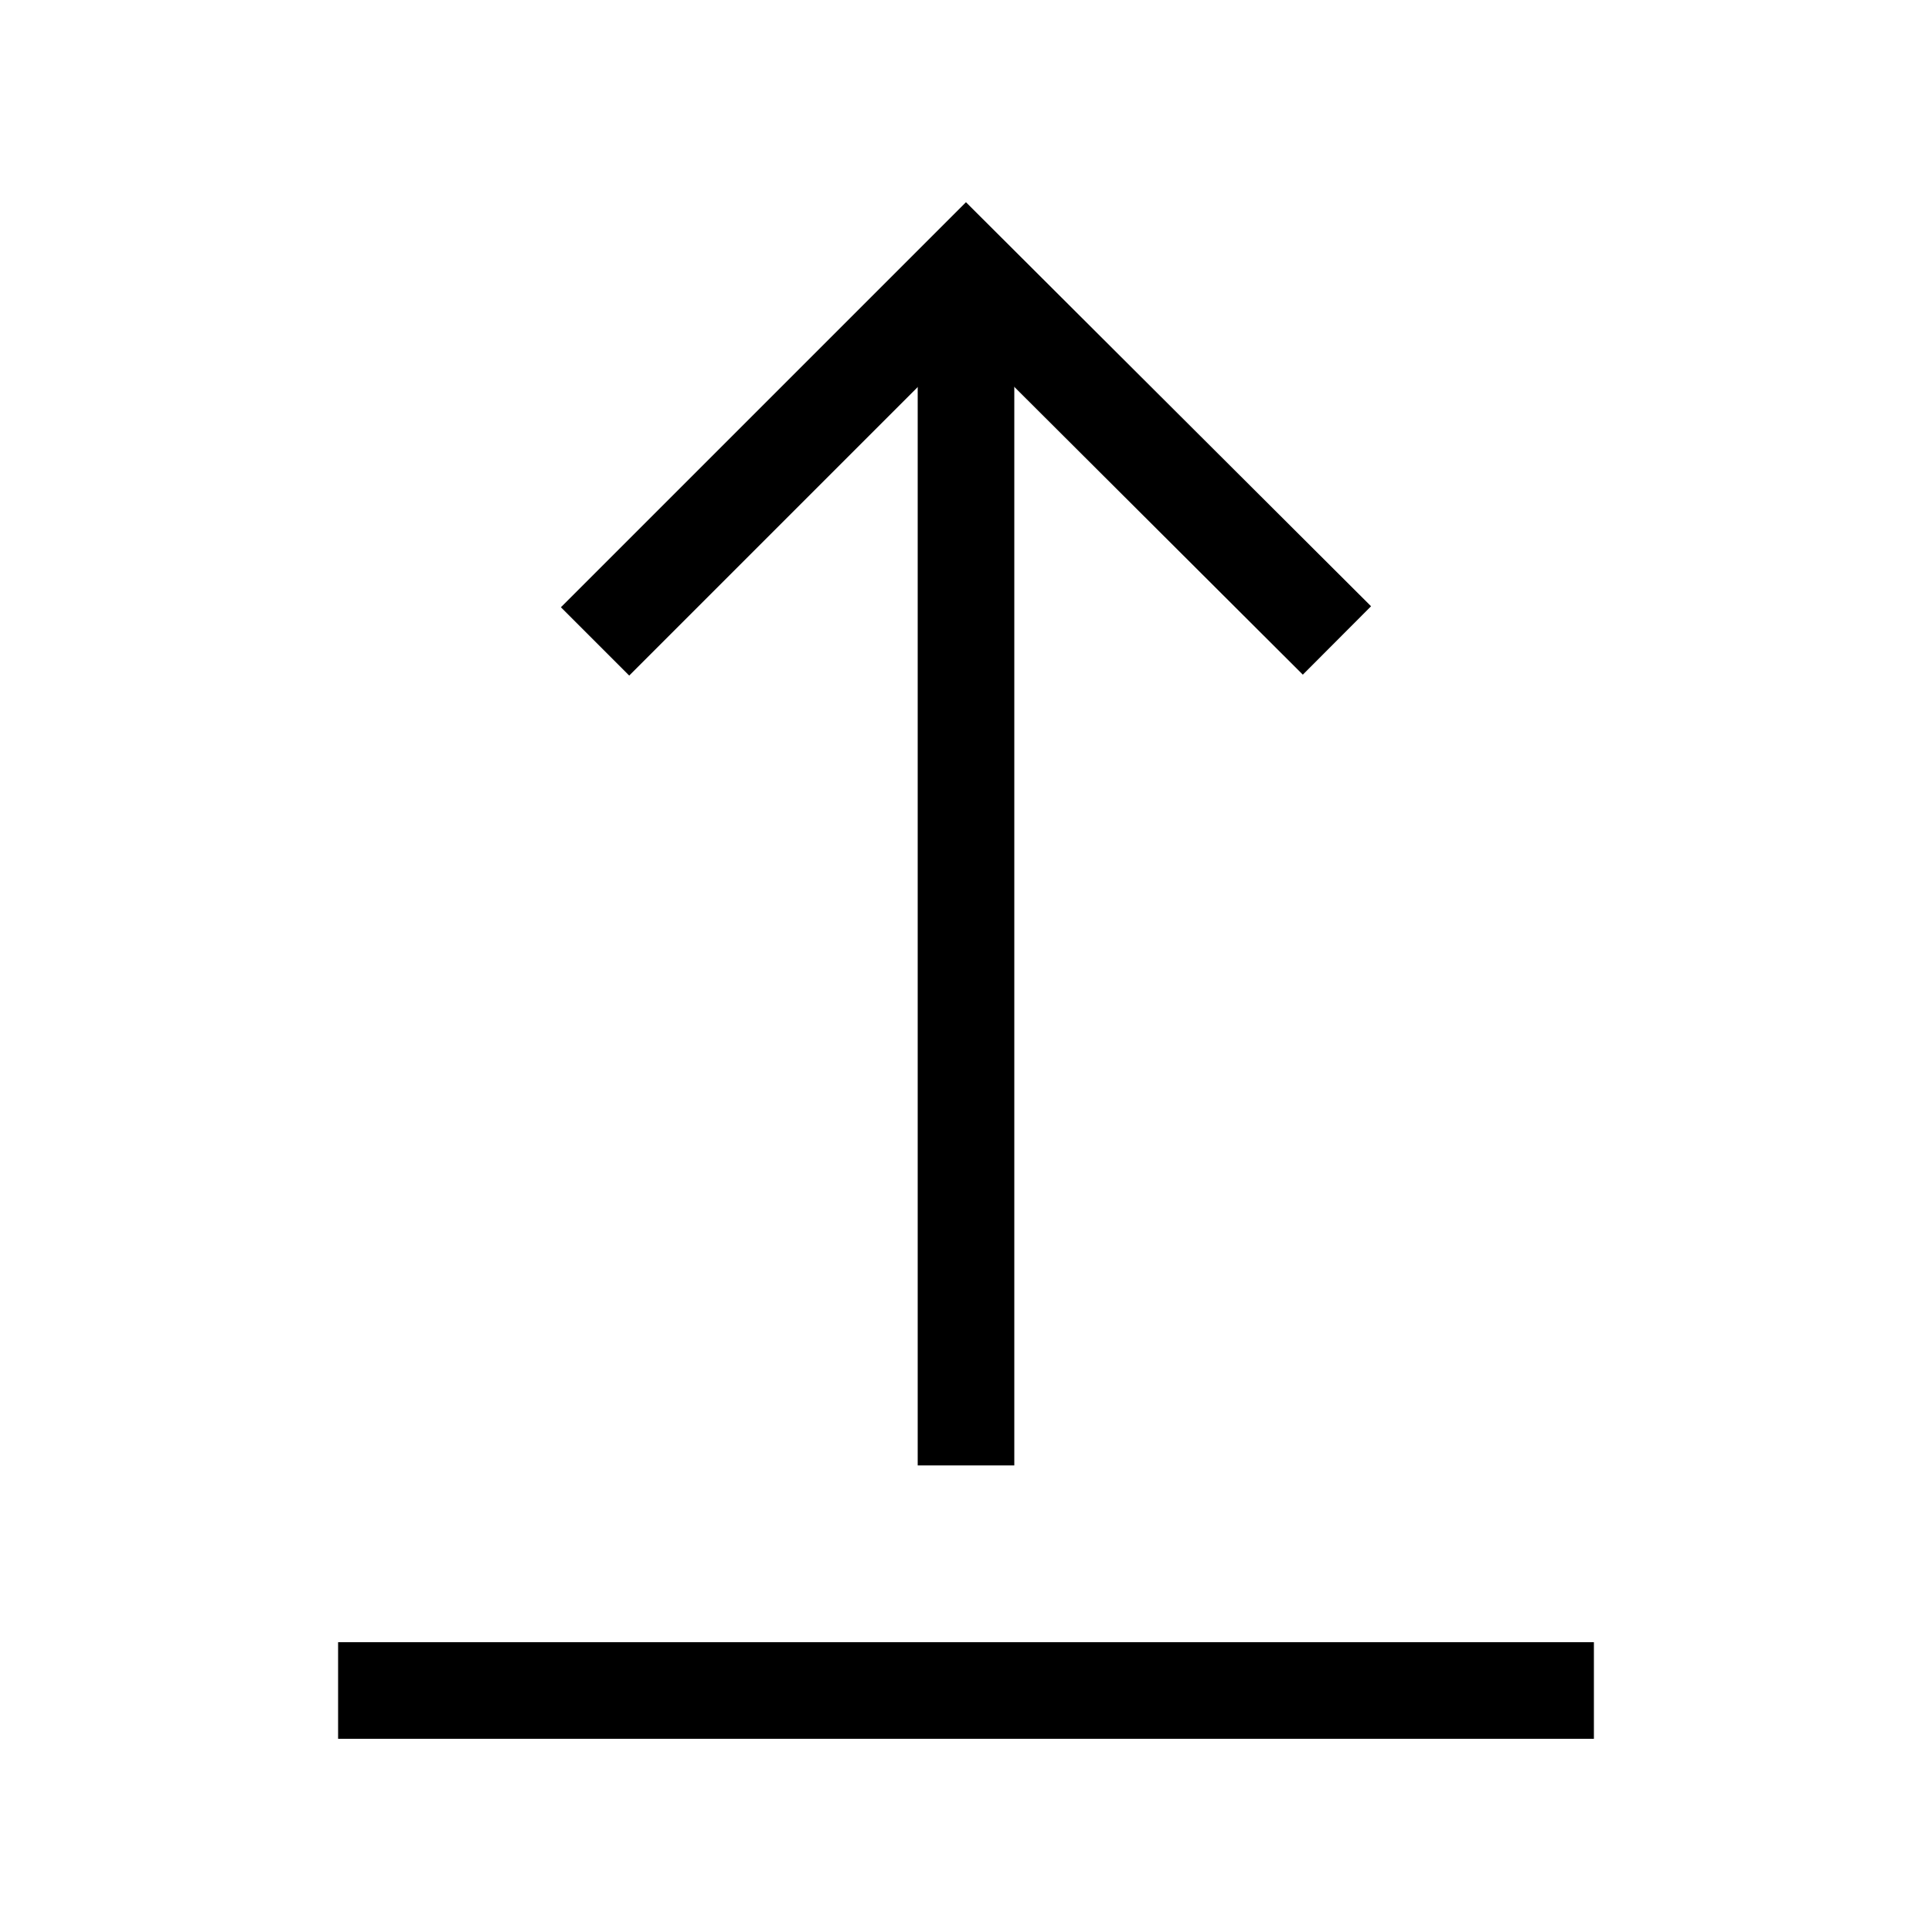 <svg width="20" height="20" viewBox="0 0 20 20" xmlns="http://www.w3.org/2000/svg">
    <line fill="none" stroke="#000" x1="10" y1="15.17" x2="10" y2="3.17" />
    <polyline fill="none" stroke="#000" points="13.84 6.63 10 2.8 6.16 6.64" />
    <line fill="#fff" stroke="#000" x1="3.5" y1="17.5" x2="16.5" y2="17.5" />
</svg>
